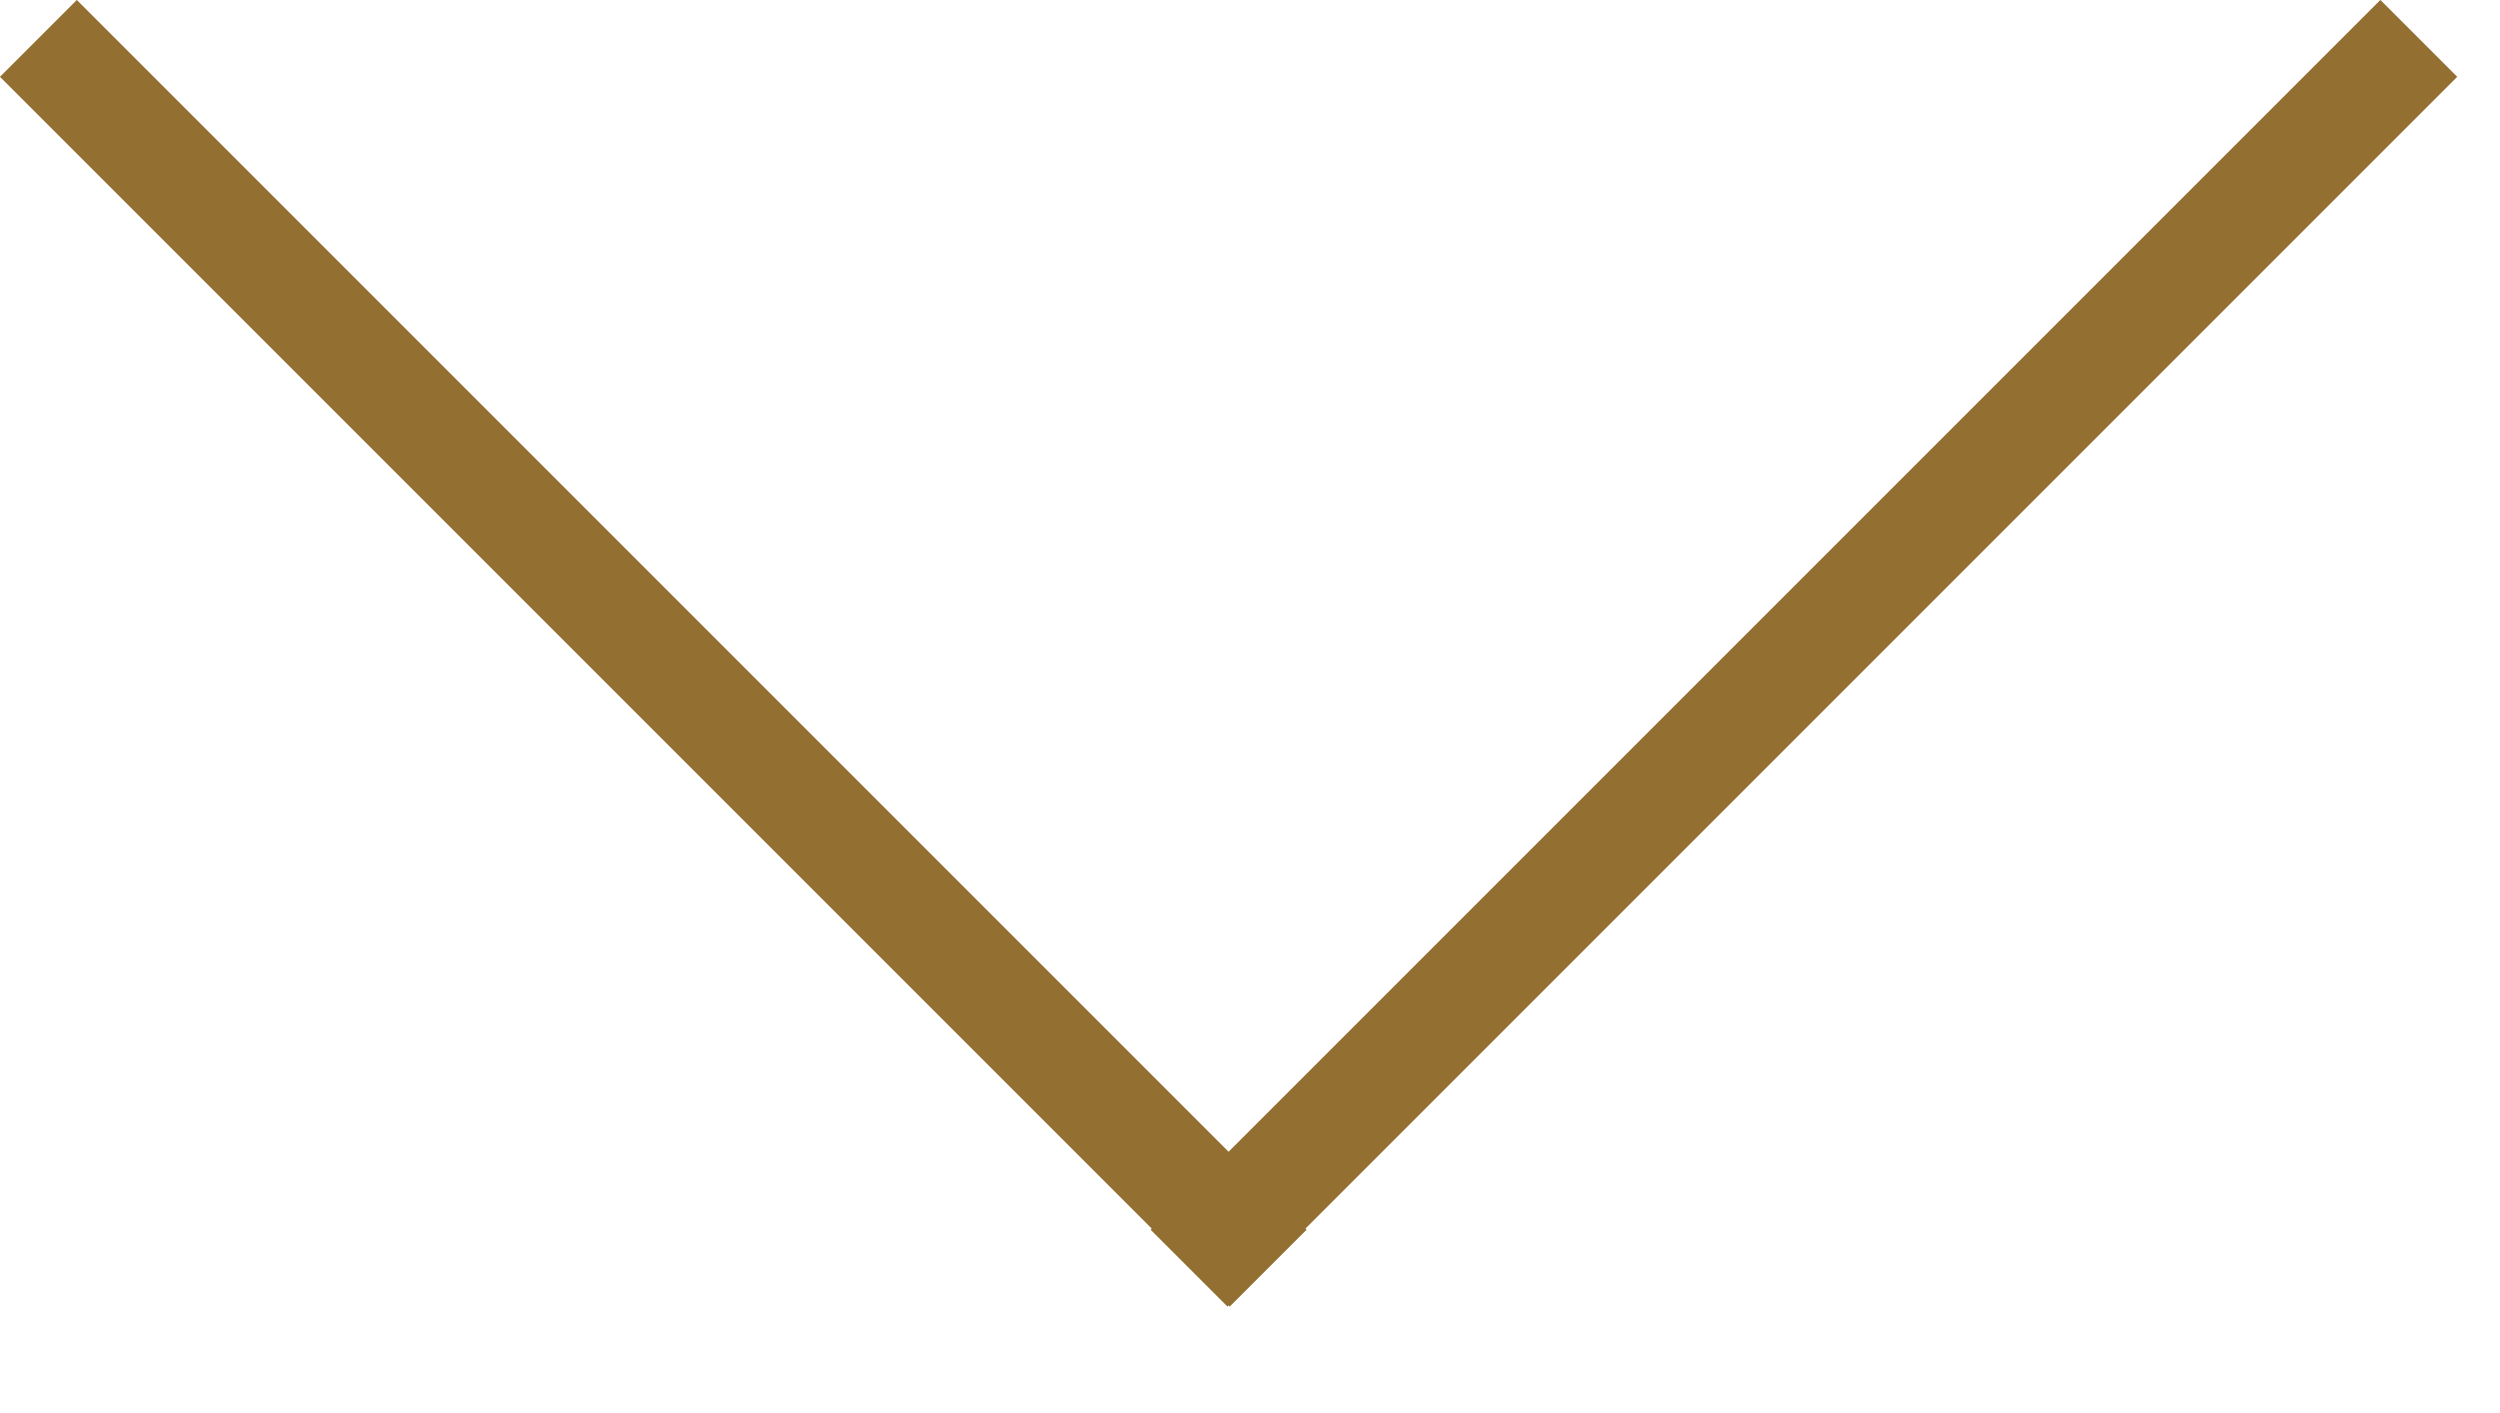 <?xml version="1.0" encoding="UTF-8"?>
<svg width="23px" height="13px" viewBox="0 0 23 13" version="1.1" xmlns="http://www.w3.org/2000/svg" xmlns:xlink="http://www.w3.org/1999/xlink">
    <title>MENU</title>
    <g id="Page-1" stroke="none" stroke-width="1" fill="none" fill-rule="evenodd">
        <g id="P&amp;F-New04" transform="translate(-348, -677)" fill="#936f31">
            <g id="MENU-BURGER" transform="translate(339, 665)">
                <g id="Group-3" transform="translate(20.303, 18.01) rotate(180) translate(-20.303, -18.01) translate(9, 12)">
                    <rect id="Rectangle" transform="translate(6.01, 6.01) rotate(-45) translate(-6.01, -6.01) " x="-1.99" y="5.51" width="16" height="1"></rect>
                    <rect id="Rectangle" transform="translate(16.596, 6.01) scale(-1, 1) rotate(-45) translate(-16.596, -6.01) " x="8.596" y="5.51" width="16" height="1"></rect>
                </g>
            </g>
        </g>
    </g>
</svg>